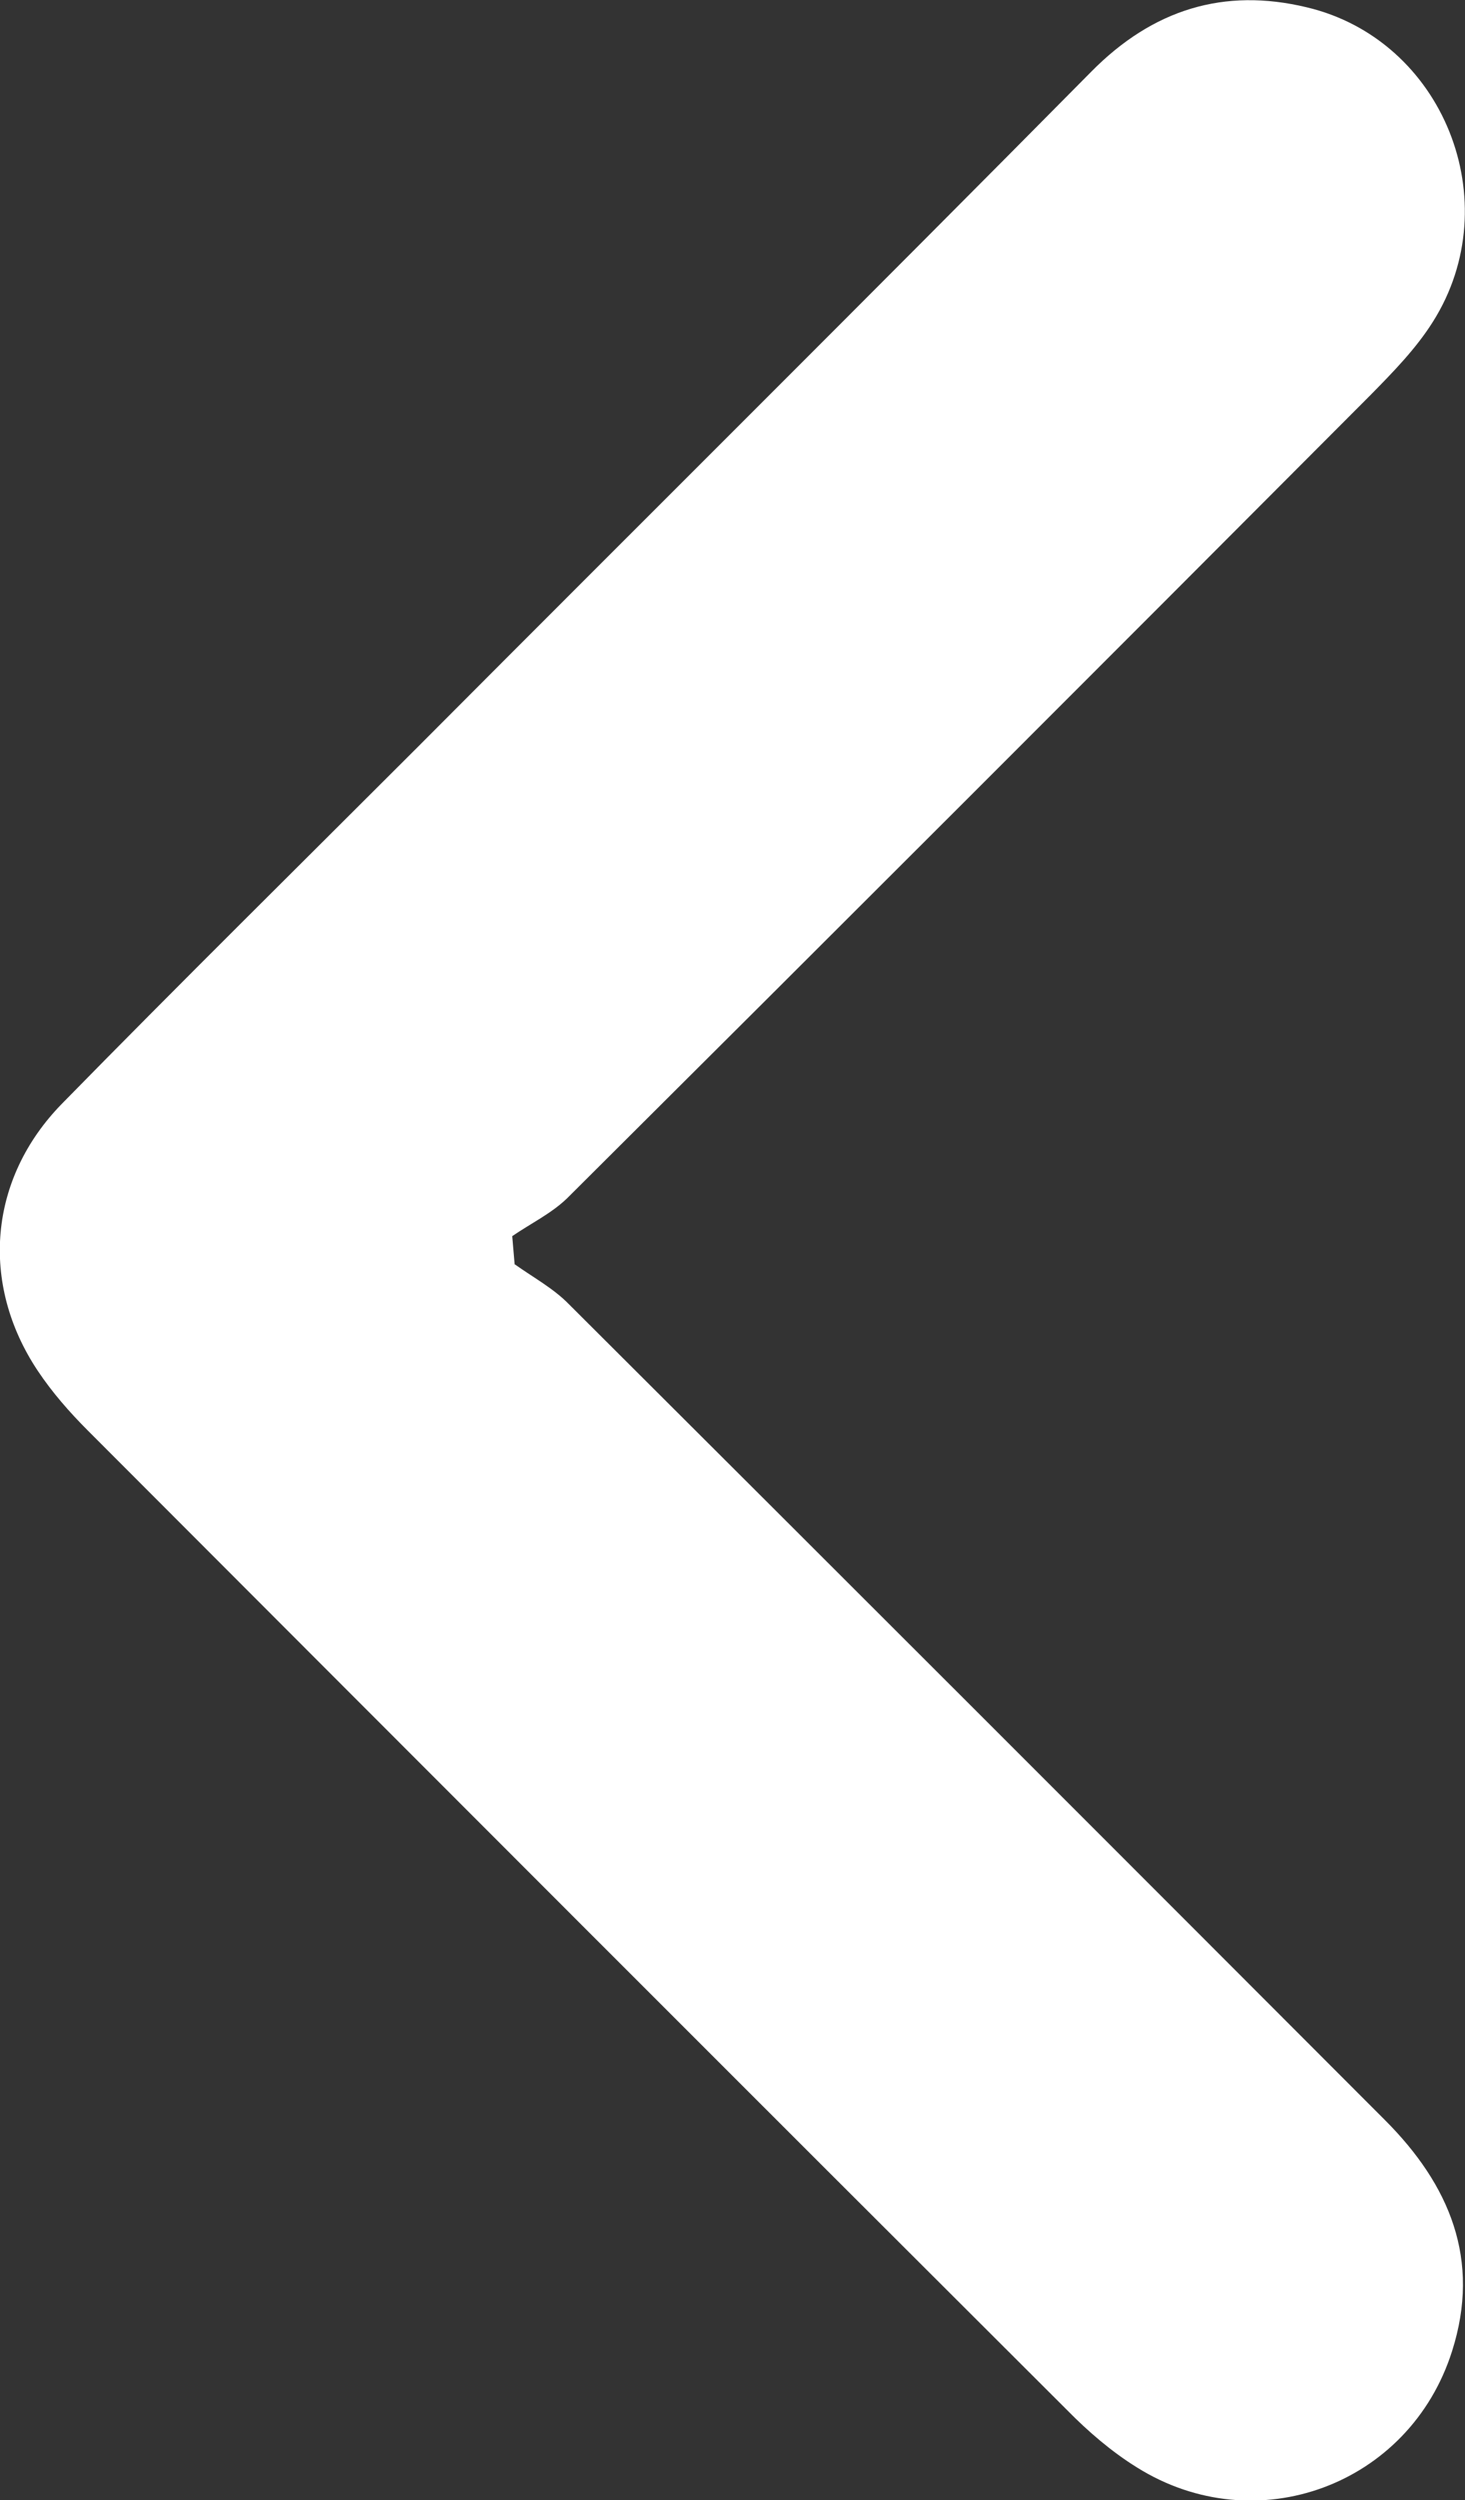 <?xml version="1.0" encoding="UTF-8"?><svg xmlns="http://www.w3.org/2000/svg" viewBox="0 0 36.18 61.73"><rect x="0" y="0" width="36.18" height="61.73" fill="#333333" stroke="none"/><defs><style>.d{fill:#fff;}</style></defs><g id="a"/><g id="b"><g id="c"><path class="d" d="M12.72,31.22c.45,.32,.95,.59,1.33,.98,6.72,6.7,13.44,13.42,20.15,20.14,1.6,1.6,2.38,3.45,1.66,5.71-1.05,3.31-4.84,4.71-7.78,2.87-.63-.39-1.21-.89-1.73-1.42-8.07-8.05-16.12-16.11-24.17-24.17-.46-.46-.89-.95-1.25-1.49-1.43-2.15-1.21-4.74,.6-6.59,2.9-2.96,5.86-5.88,8.79-8.81C15.87,12.87,21.44,7.34,26.95,1.77c1.52-1.54,3.28-2.08,5.32-1.59,3.38,.8,4.98,4.81,3.12,7.76-.42,.67-.99,1.25-1.55,1.82-6.6,6.62-13.21,13.23-19.83,19.82-.39,.38-.91,.63-1.36,.94l.06,.7Z"/></g></g></svg>